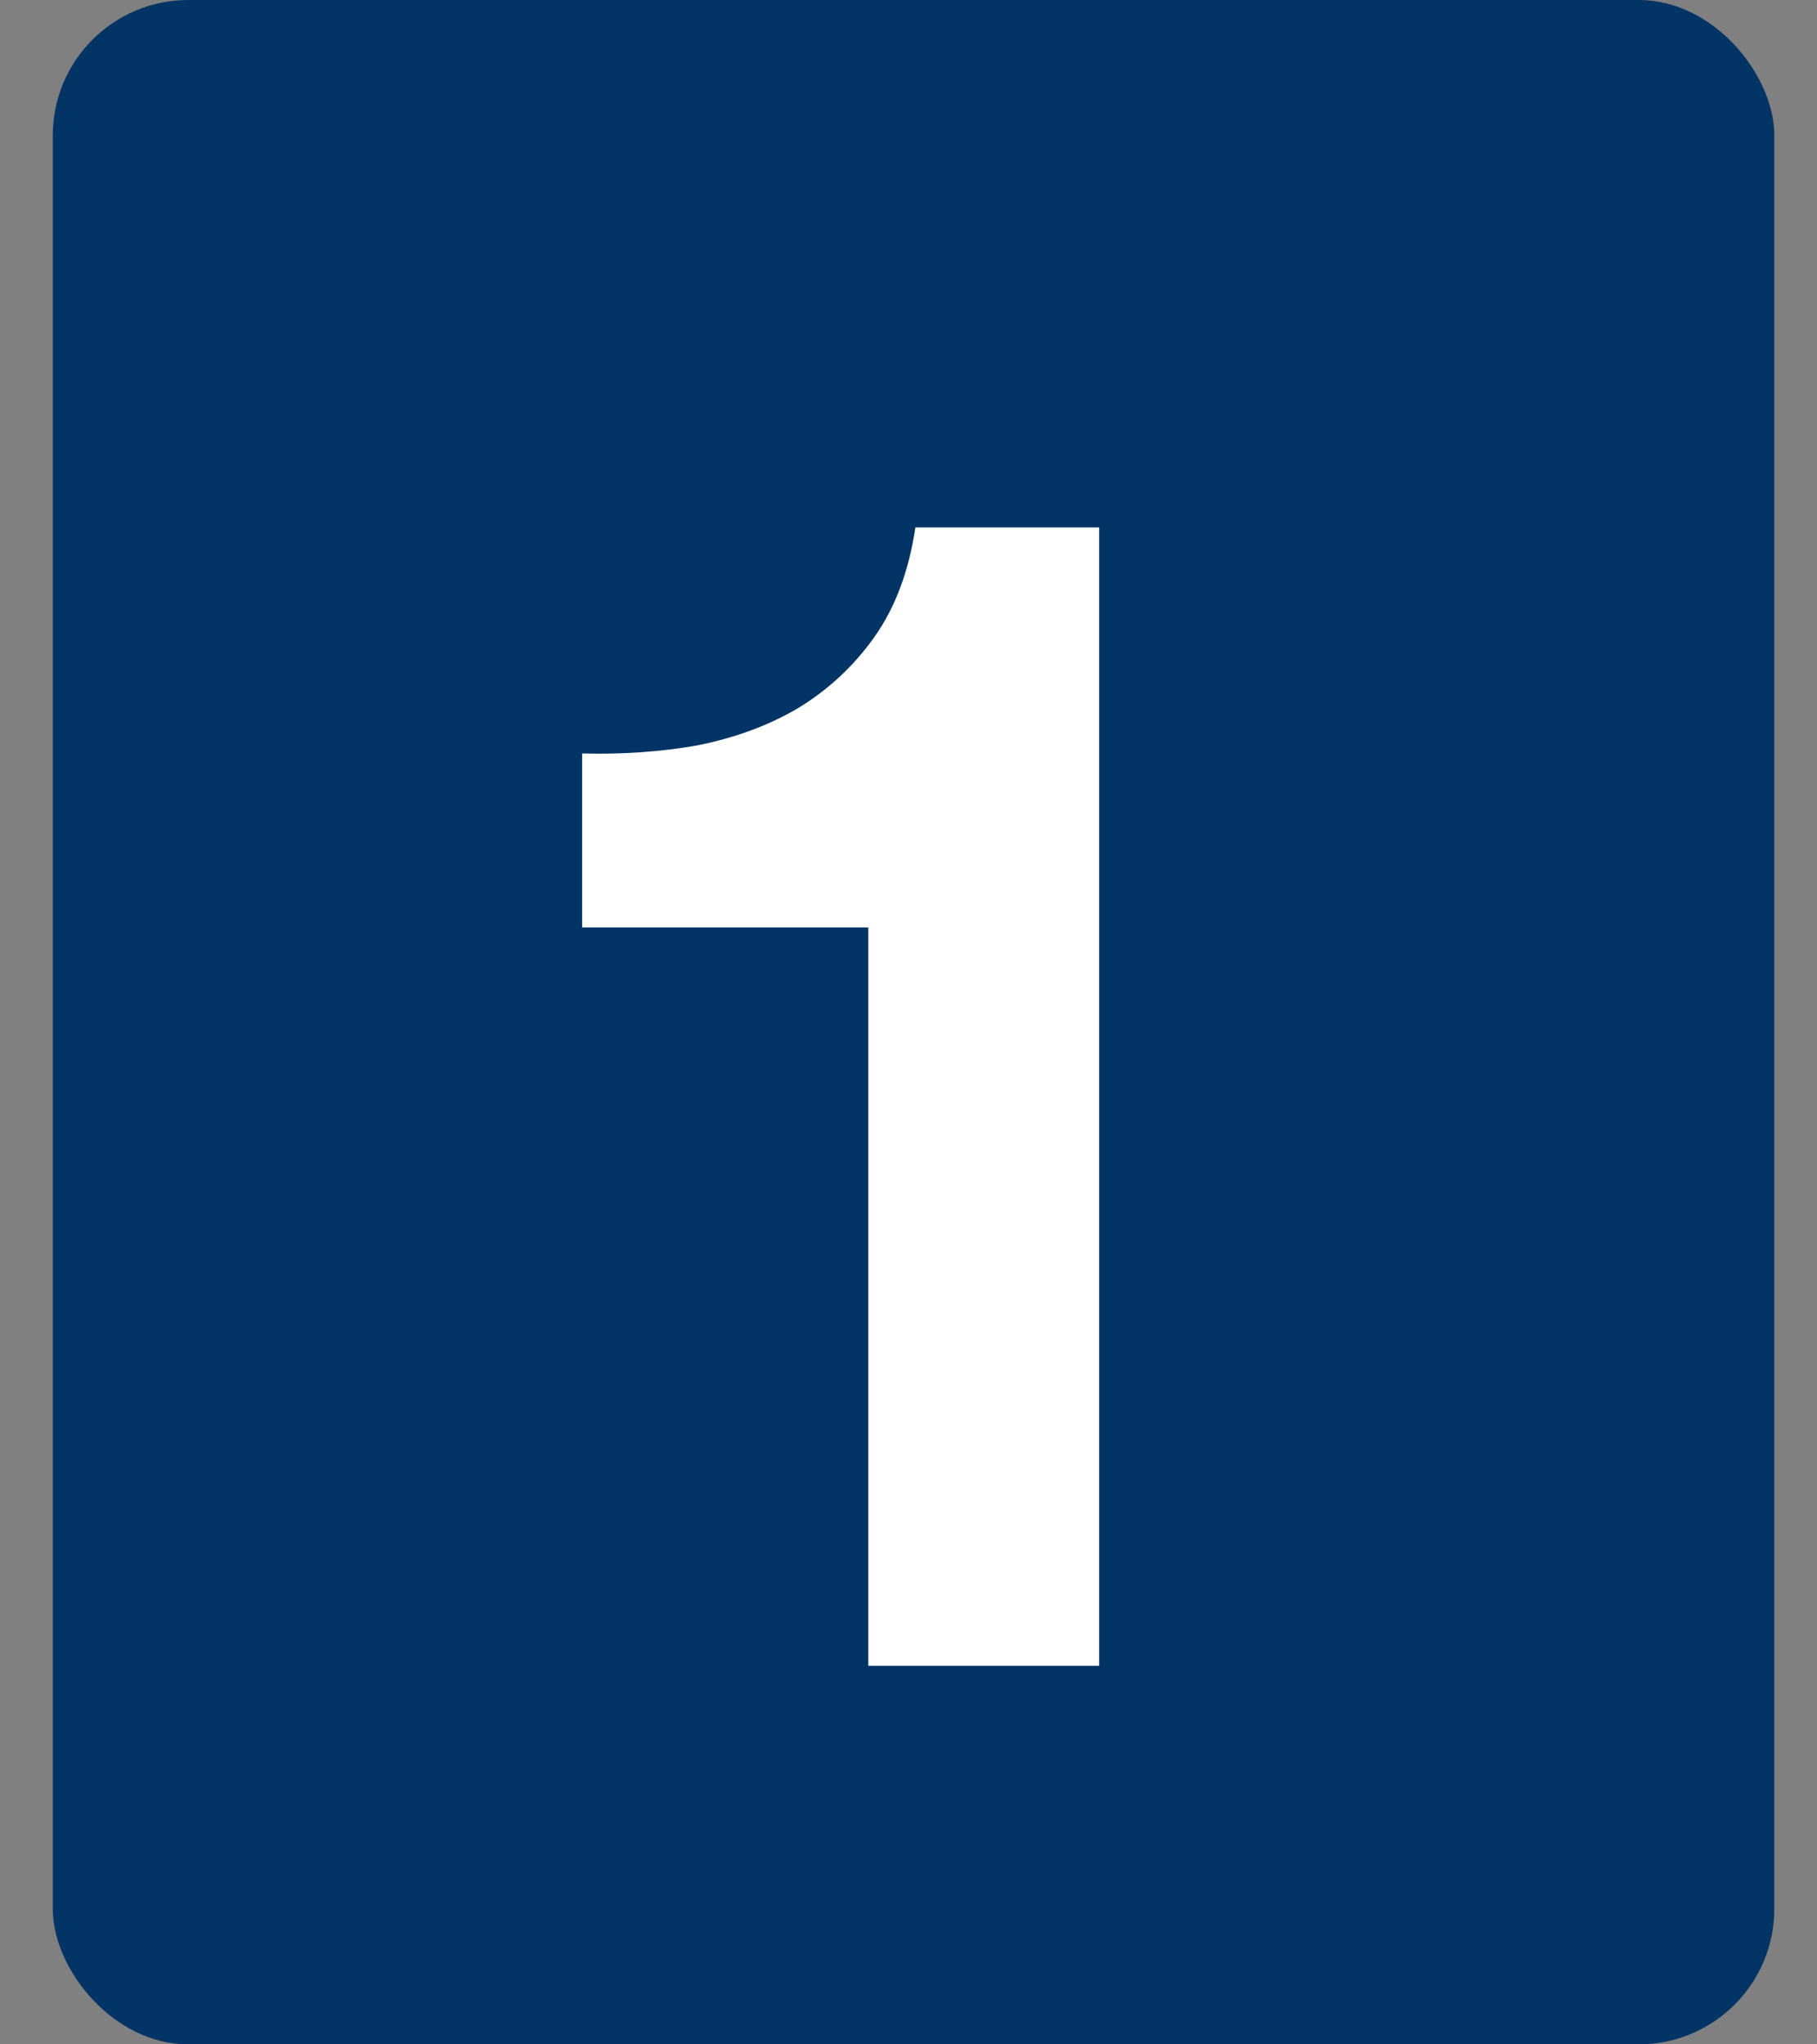 <svg width="24" height="27" viewBox="0 0 24 27" fill="none" xmlns="http://www.w3.org/2000/svg">
<rect x="0" y="0" width="24" height="27" fill="#808080" stroke="none"/>
<rect x="0.697" width="22.739" height="27" rx="1.79" fill="#033466"/>
<path d="M14.518 22H11.469V12.249H7.689V9.951C8.218 9.965 8.727 9.93 9.213 9.844C9.715 9.743 10.159 9.579 10.545 9.35C10.946 9.106 11.283 8.791 11.555 8.405C11.827 8.018 12.006 7.538 12.091 6.966H14.518V22Z" fill="white"/>
</svg>
